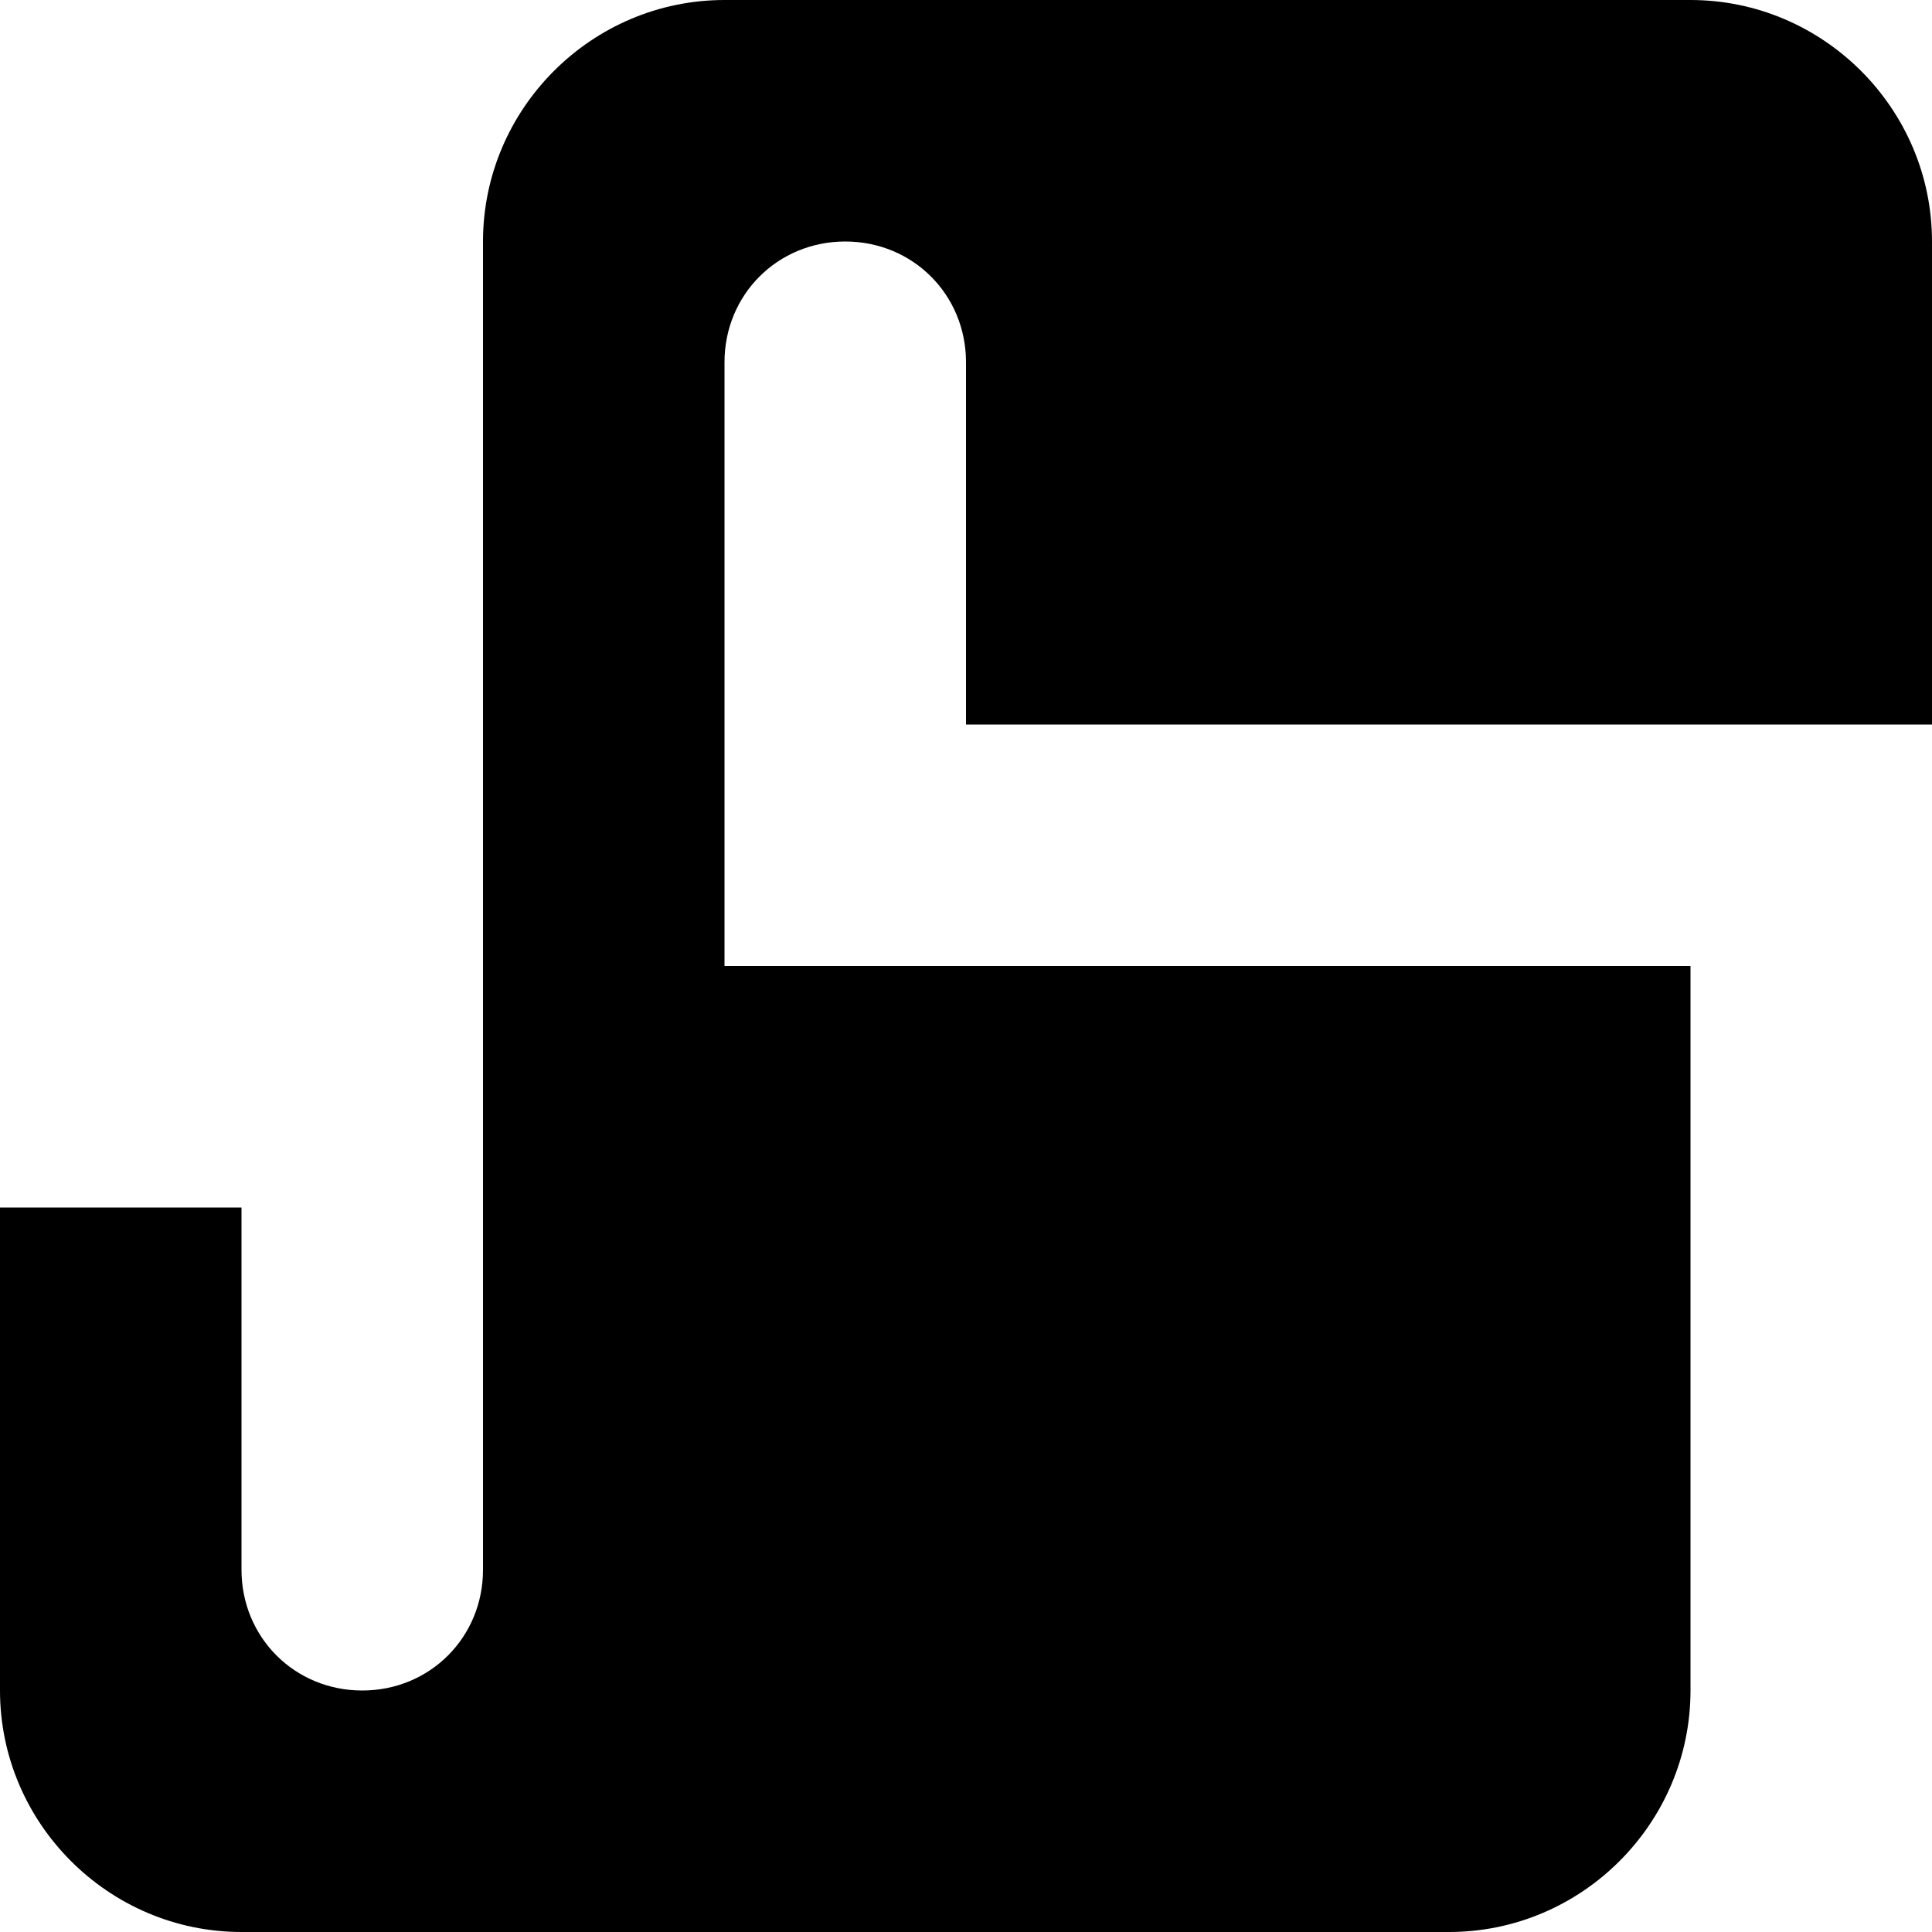 <svg xmlns="http://www.w3.org/2000/svg" width="8" height="8" viewBox="0 0 8 8">
  <path d="M3 0c-.55 0-1 .45-1 1v5.5c0 .28-.22.5-.5.5s-.5-.22-.5-.5v-1.5h-1v2c0 .55.45 1 1 1h5c.55 0 1-.45 1-1v-3h-4v-2.5c0-.28.22-.5.5-.5s.5.22.5.5v1.5h4v-2c0-.55-.45-1-1-1h-4z" />
</svg>
